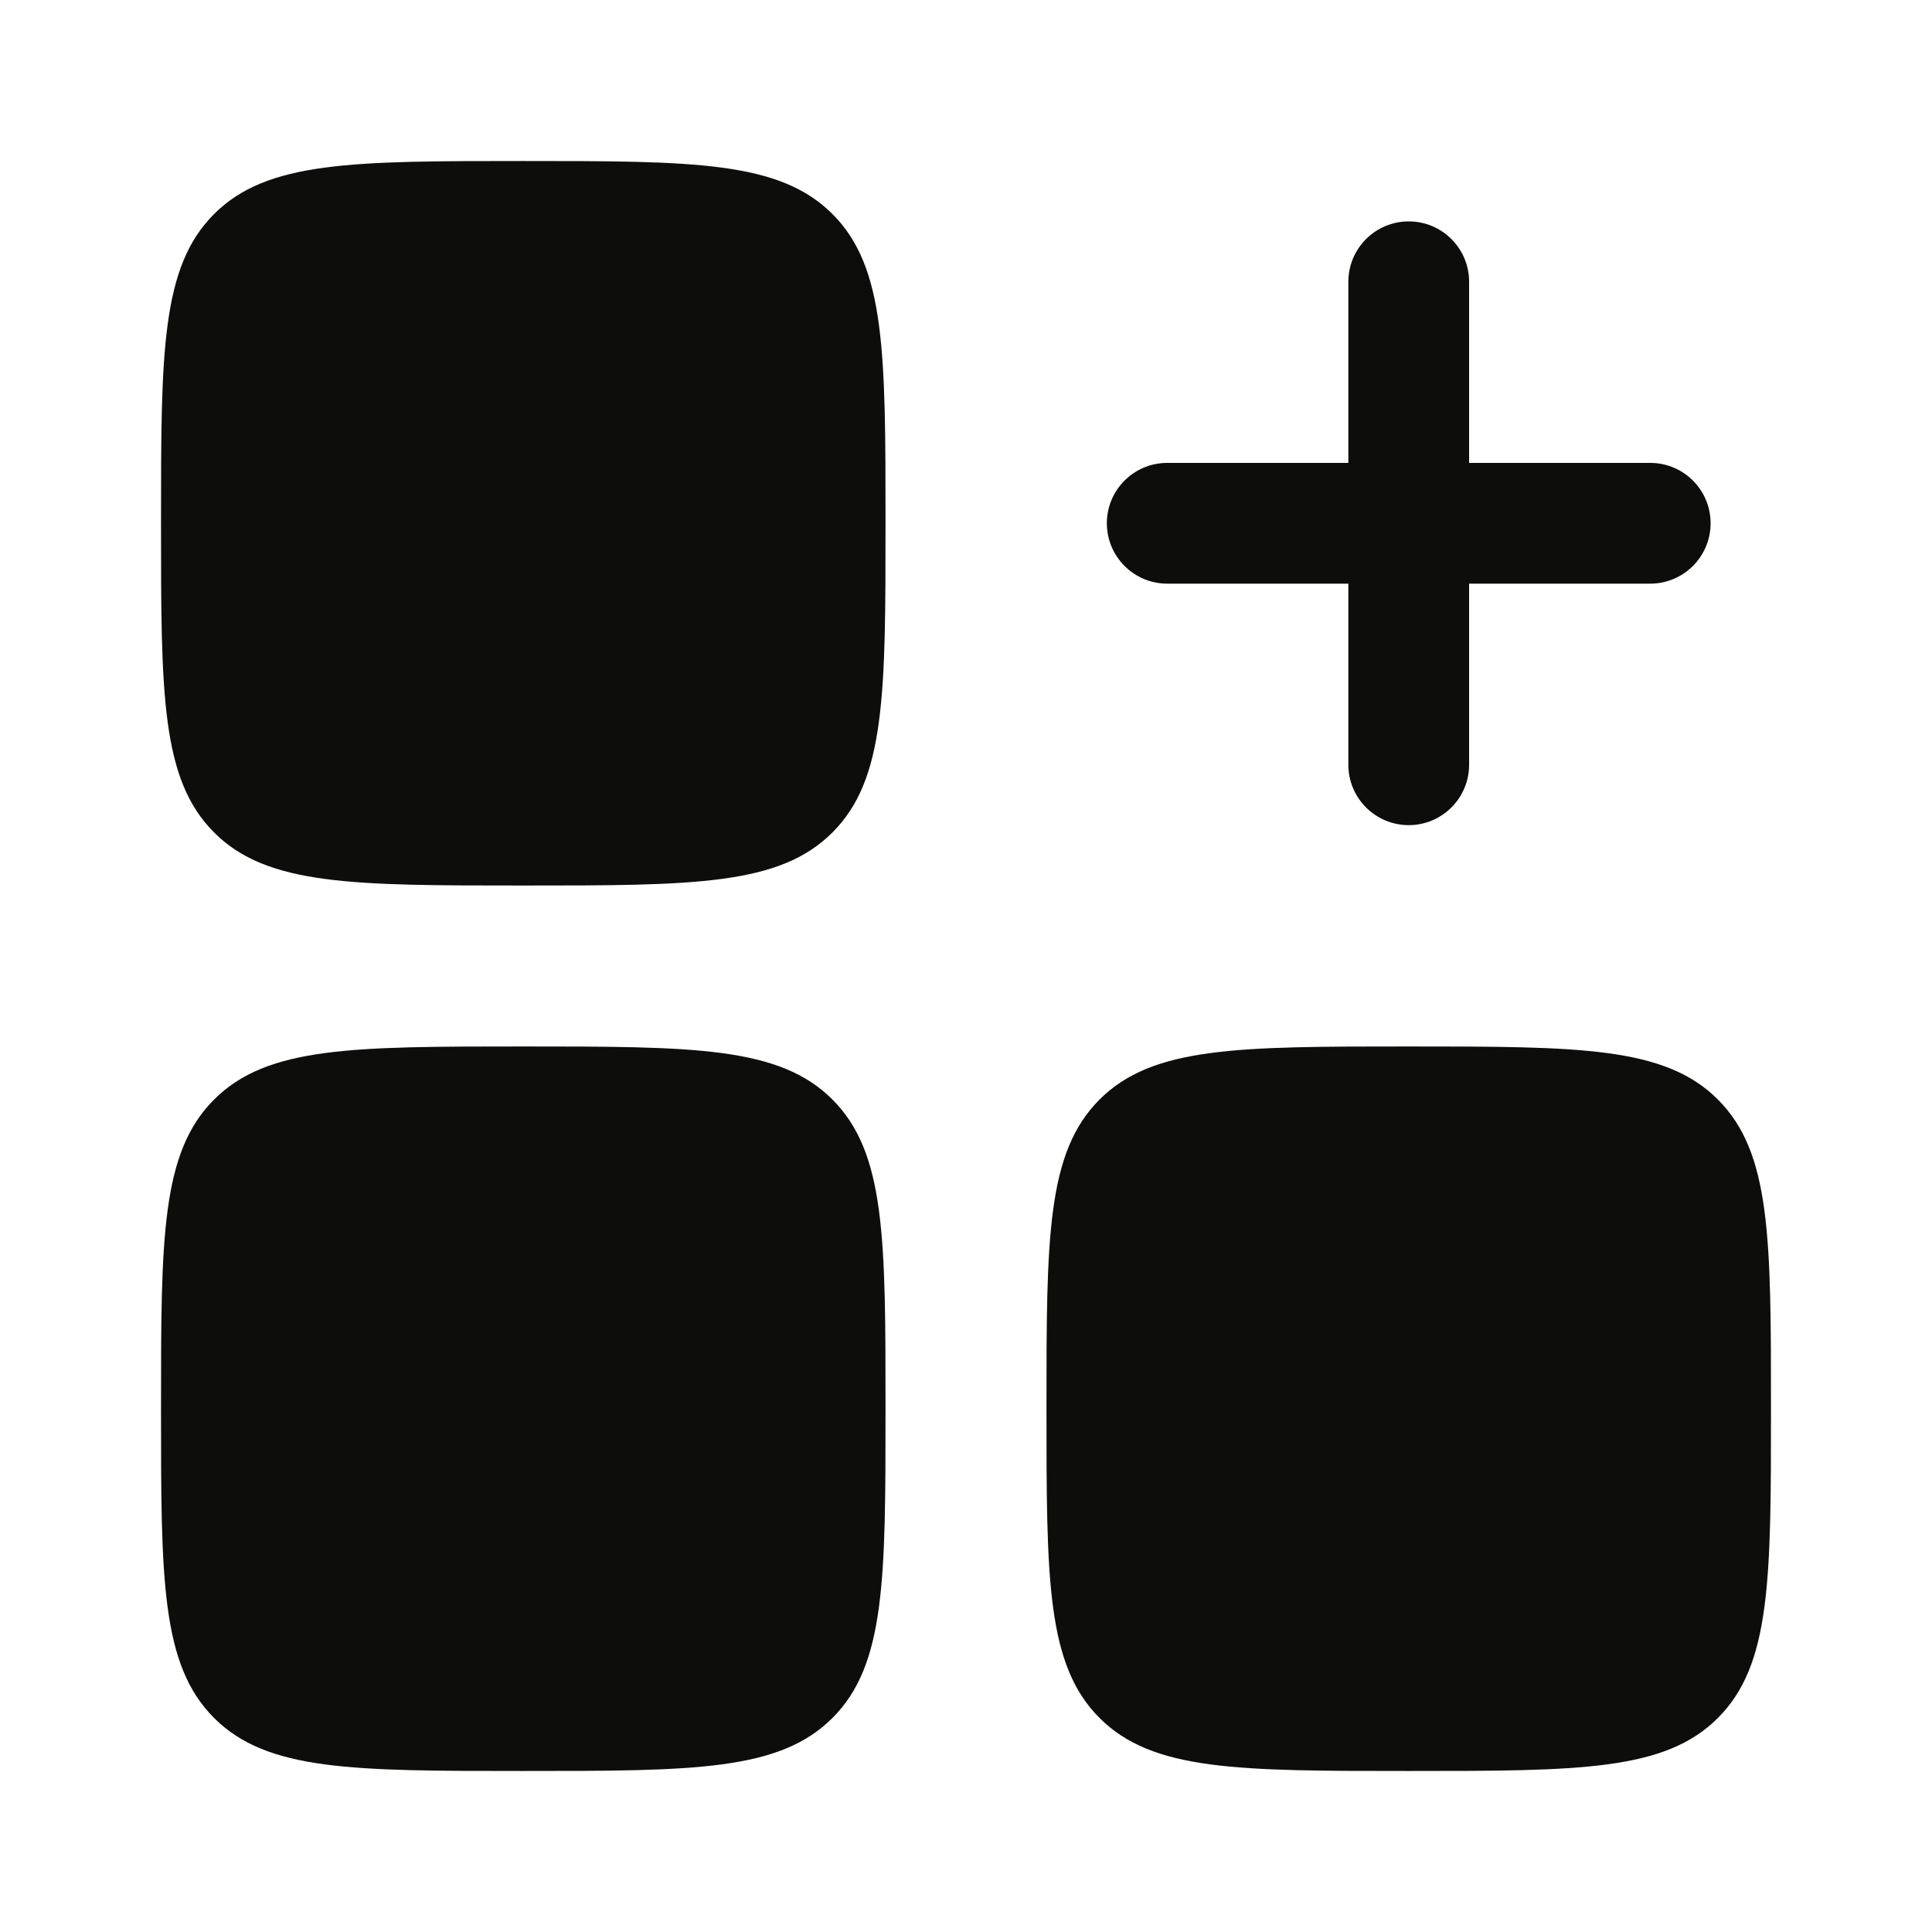 <svg width="32" height="32" viewBox="0 0 32 32" fill="none" xmlns="http://www.w3.org/2000/svg">
<path fill-rule="evenodd" clip-rule="evenodd" d="M23.333 3.667C23.885 3.667 24.333 4.114 24.333 4.667V7.667H27.333C27.885 7.667 28.333 8.114 28.333 8.667C28.333 9.219 27.885 9.667 27.333 9.667H24.333V12.667C24.333 13.219 23.885 13.667 23.333 13.667C22.781 13.667 22.333 13.219 22.333 12.667V9.667H19.333C18.781 9.667 18.333 9.219 18.333 8.667C18.333 8.114 18.781 7.667 19.333 7.667H22.333V4.667C22.333 4.114 22.781 3.667 23.333 3.667Z" fill="#0D0E0C"/>
<path d="M2.667 8.667C2.667 5.838 2.667 4.424 3.546 3.545C4.424 2.667 5.839 2.667 8.667 2.667C11.495 2.667 12.91 2.667 13.788 3.545C14.667 4.424 14.667 5.838 14.667 8.667C14.667 11.495 14.667 12.909 13.788 13.788C12.91 14.667 11.495 14.667 8.667 14.667C5.839 14.667 4.424 14.667 3.546 13.788C2.667 12.909 2.667 11.495 2.667 8.667Z" fill="#0D0E0C"/>
<path d="M17.333 23.333C17.333 20.505 17.333 19.091 18.212 18.212C19.09 17.333 20.505 17.333 23.333 17.333C26.161 17.333 27.576 17.333 28.454 18.212C29.333 19.091 29.333 20.505 29.333 23.333C29.333 26.162 29.333 27.576 28.454 28.455C27.576 29.333 26.161 29.333 23.333 29.333C20.505 29.333 19.09 29.333 18.212 28.455C17.333 27.576 17.333 26.162 17.333 23.333Z" fill="#0D0E0C"/>
<path d="M2.667 23.333C2.667 20.505 2.667 19.091 3.546 18.212C4.424 17.333 5.839 17.333 8.667 17.333C11.495 17.333 12.91 17.333 13.788 18.212C14.667 19.091 14.667 20.505 14.667 23.333C14.667 26.162 14.667 27.576 13.788 28.455C12.91 29.333 11.495 29.333 8.667 29.333C5.839 29.333 4.424 29.333 3.546 28.455C2.667 27.576 2.667 26.162 2.667 23.333Z" fill="#0D0E0C"/>
</svg>
